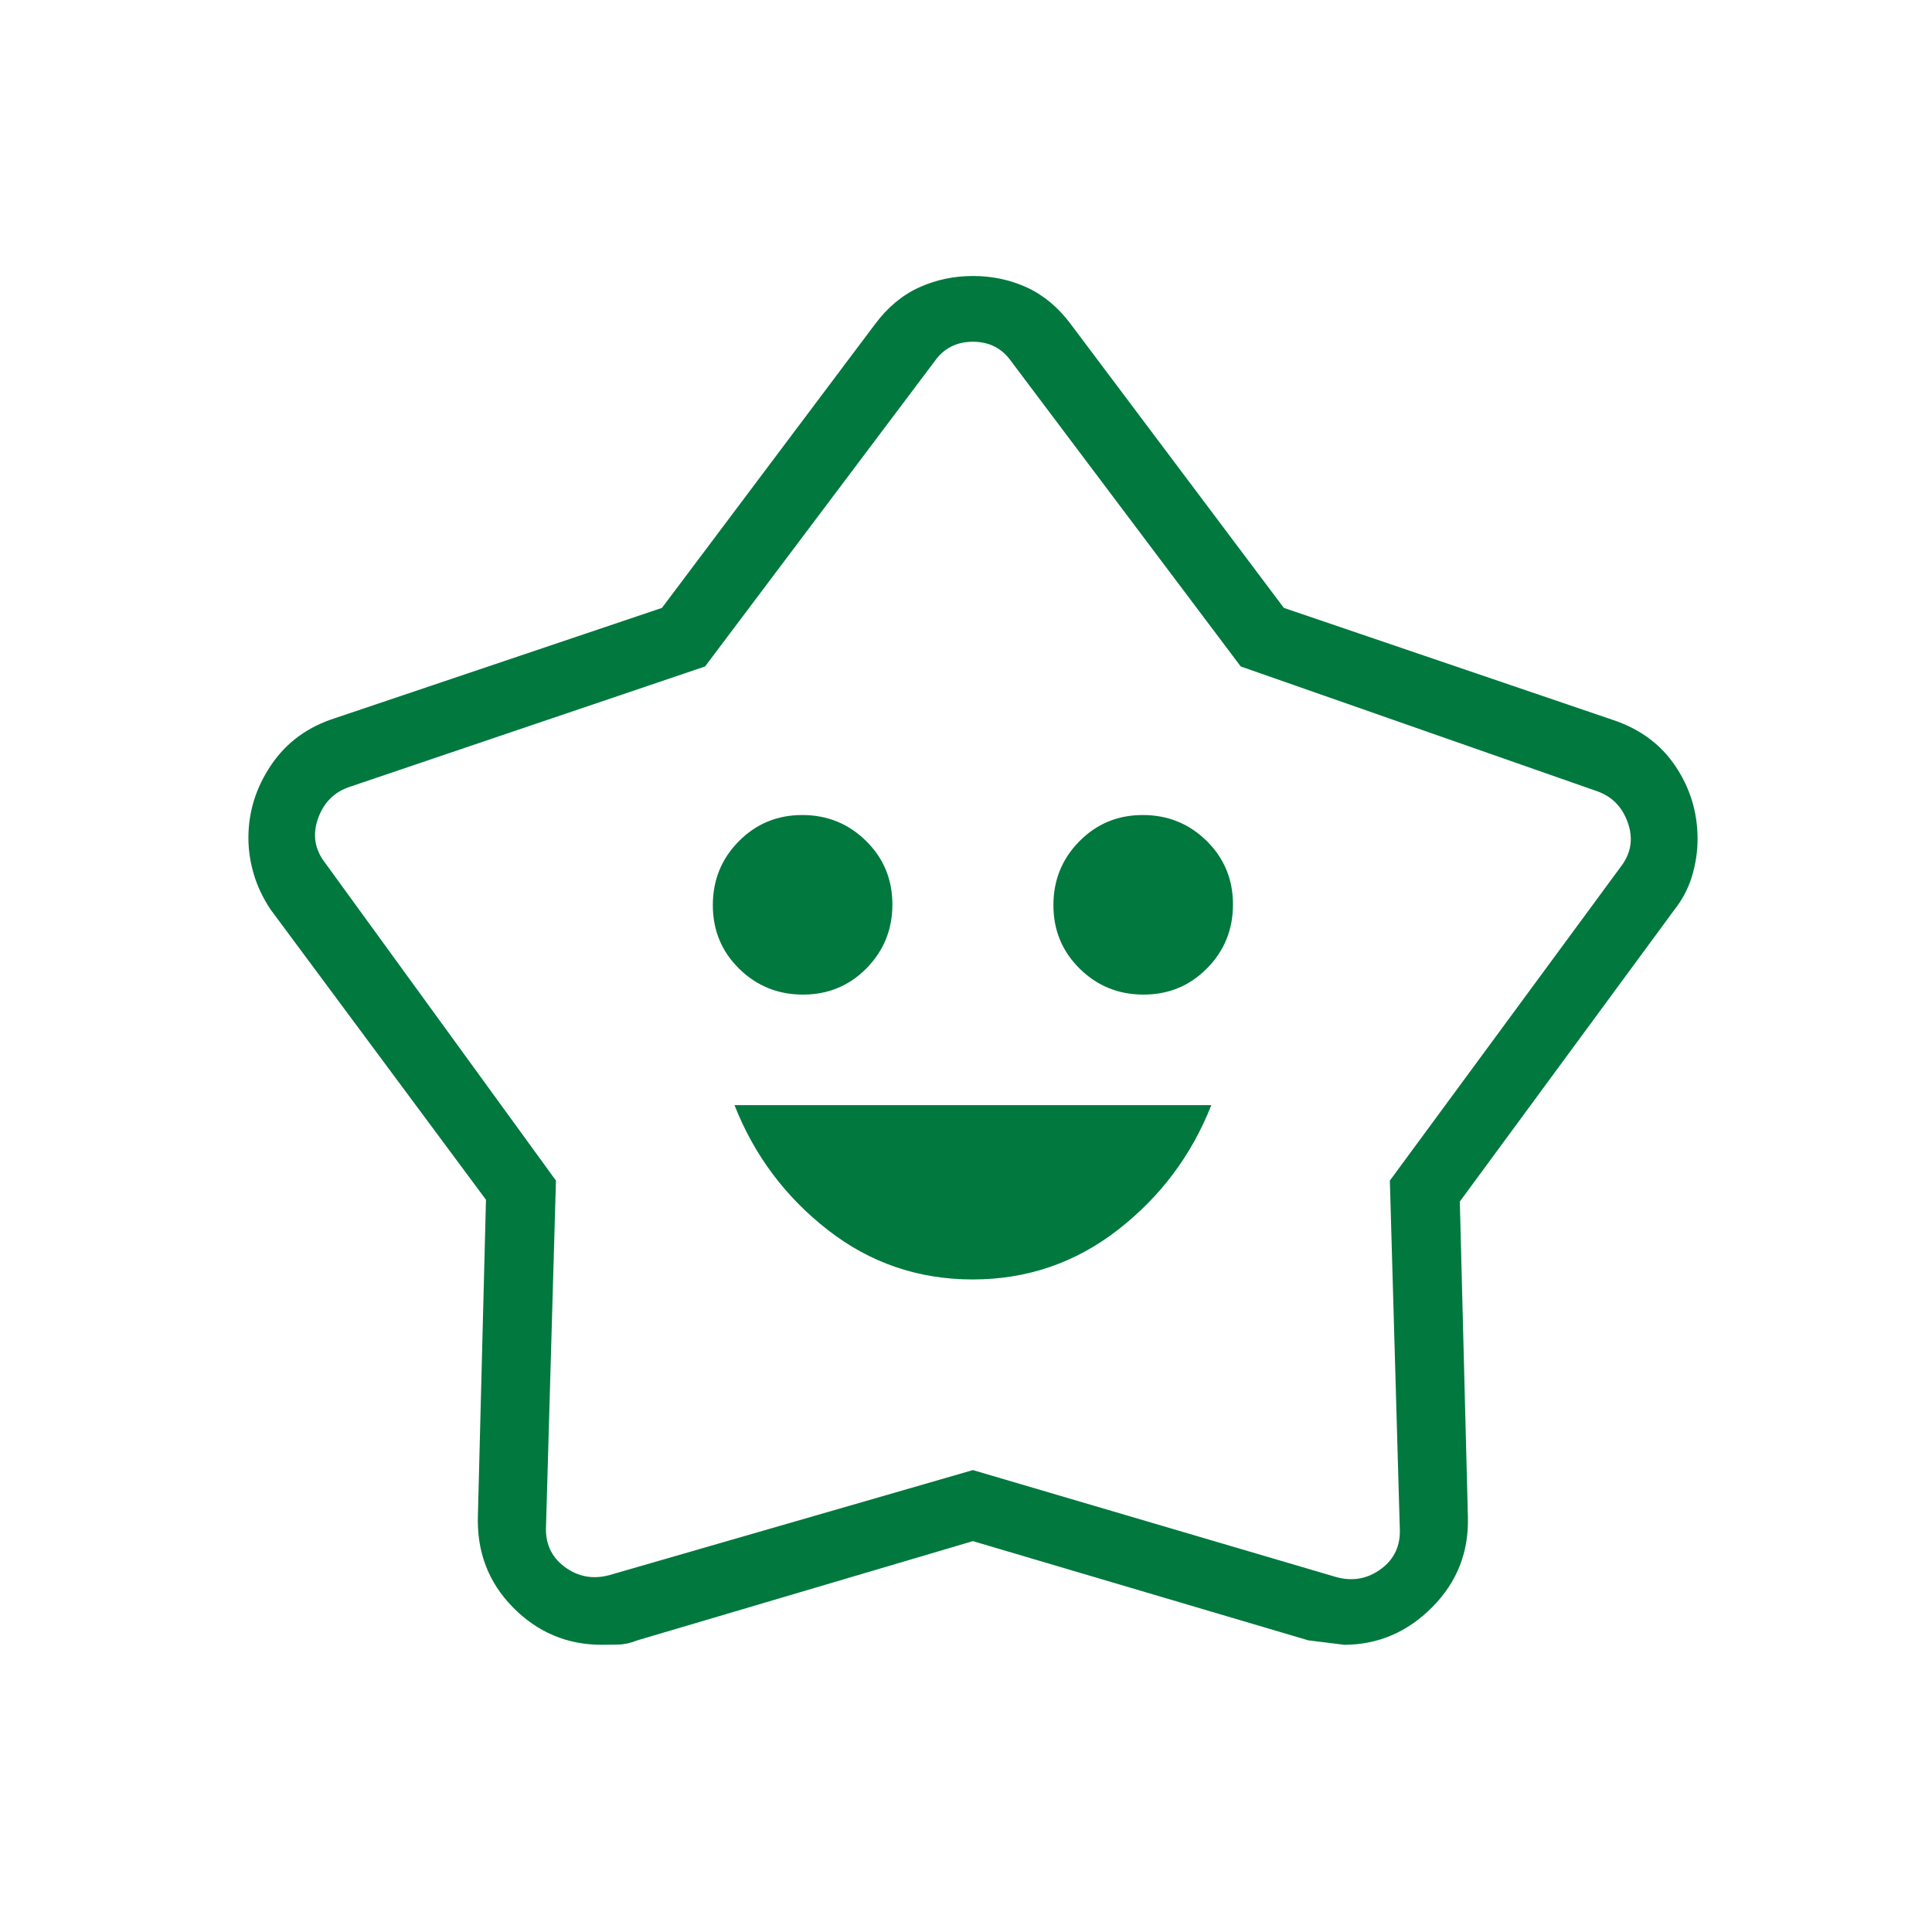 <svg width="70" height="70" viewBox="0 0 70 70" fill="none" xmlns="http://www.w3.org/2000/svg">
<mask id="mask0_336_4251" style="mask-type:alpha" maskUnits="userSpaceOnUse" x="0" y="0" width="70" height="70">
<rect width="70" height="70" fill="#D9D9D9"/>
</mask>
<g mask="url(#mask0_336_4251)">
<path d="M35.24 46.357C37.206 46.357 38.961 45.758 40.503 44.56C42.045 43.361 43.174 41.855 43.888 40.042H26.612C27.326 41.855 28.451 43.361 29.988 44.56C31.523 45.758 33.274 46.357 35.24 46.357ZM29.094 36.036C30.001 36.036 30.768 35.719 31.394 35.084C32.02 34.449 32.333 33.678 32.333 32.77C32.333 31.863 32.016 31.096 31.38 30.47C30.745 29.843 29.974 29.53 29.067 29.53C28.16 29.53 27.393 29.848 26.766 30.483C26.14 31.118 25.827 31.889 25.827 32.797C25.827 33.704 26.144 34.471 26.779 35.097C27.415 35.723 28.186 36.036 29.094 36.036ZM41.433 36.036C42.34 36.036 43.107 35.719 43.734 35.084C44.36 34.449 44.673 33.678 44.673 32.77C44.673 31.863 44.356 31.096 43.721 30.47C43.085 29.843 42.314 29.53 41.406 29.53C40.499 29.53 39.732 29.848 39.106 30.483C38.48 31.118 38.167 31.889 38.167 32.797C38.167 33.704 38.484 34.471 39.12 35.097C39.755 35.723 40.526 36.036 41.433 36.036ZM23.984 22.025L31.707 11.741C32.162 11.132 32.694 10.69 33.302 10.413C33.909 10.138 34.56 10 35.253 10C35.946 10 36.596 10.138 37.201 10.413C37.806 10.69 38.337 11.132 38.793 11.741L46.516 22.025L58.417 26.077C59.409 26.403 60.172 26.965 60.705 27.76C61.239 28.556 61.506 29.435 61.506 30.397C61.506 30.841 61.44 31.288 61.307 31.736C61.174 32.183 60.958 32.596 60.659 32.972L52.892 43.534L53.184 54.933C53.225 56.224 52.795 57.323 51.892 58.231C50.991 59.14 49.922 59.594 48.688 59.594C48.705 59.594 48.276 59.54 47.401 59.432L35.25 55.838L23.104 59.429C22.858 59.528 22.625 59.58 22.406 59.586C22.187 59.591 21.986 59.594 21.804 59.594C20.546 59.594 19.471 59.14 18.58 58.232C17.689 57.325 17.267 56.209 17.316 54.885L17.608 43.469L9.809 32.961C9.535 32.553 9.331 32.127 9.199 31.685C9.066 31.242 9 30.799 9 30.357C9 29.412 9.275 28.532 9.825 27.717C10.376 26.901 11.147 26.336 12.139 26.02L23.984 22.025ZM25.546 24.147L12.672 28.508C12.111 28.694 11.728 29.078 11.522 29.658C11.317 30.237 11.401 30.77 11.774 31.256L20.143 42.775L19.784 55.273C19.747 55.909 19.971 56.408 20.457 56.77C20.944 57.131 21.486 57.23 22.084 57.068L35.25 53.264L48.416 57.141C49.014 57.303 49.556 57.204 50.043 56.842C50.529 56.481 50.753 55.982 50.716 55.346L50.357 42.775L58.725 31.402C59.099 30.916 59.183 30.383 58.978 29.803C58.772 29.224 58.389 28.84 57.828 28.654L44.954 24.147L36.652 13.111C36.316 12.624 35.848 12.382 35.25 12.382C34.652 12.382 34.184 12.624 33.848 13.111L25.546 24.147Z" fill="#00783E"/>
</g>
</svg>
